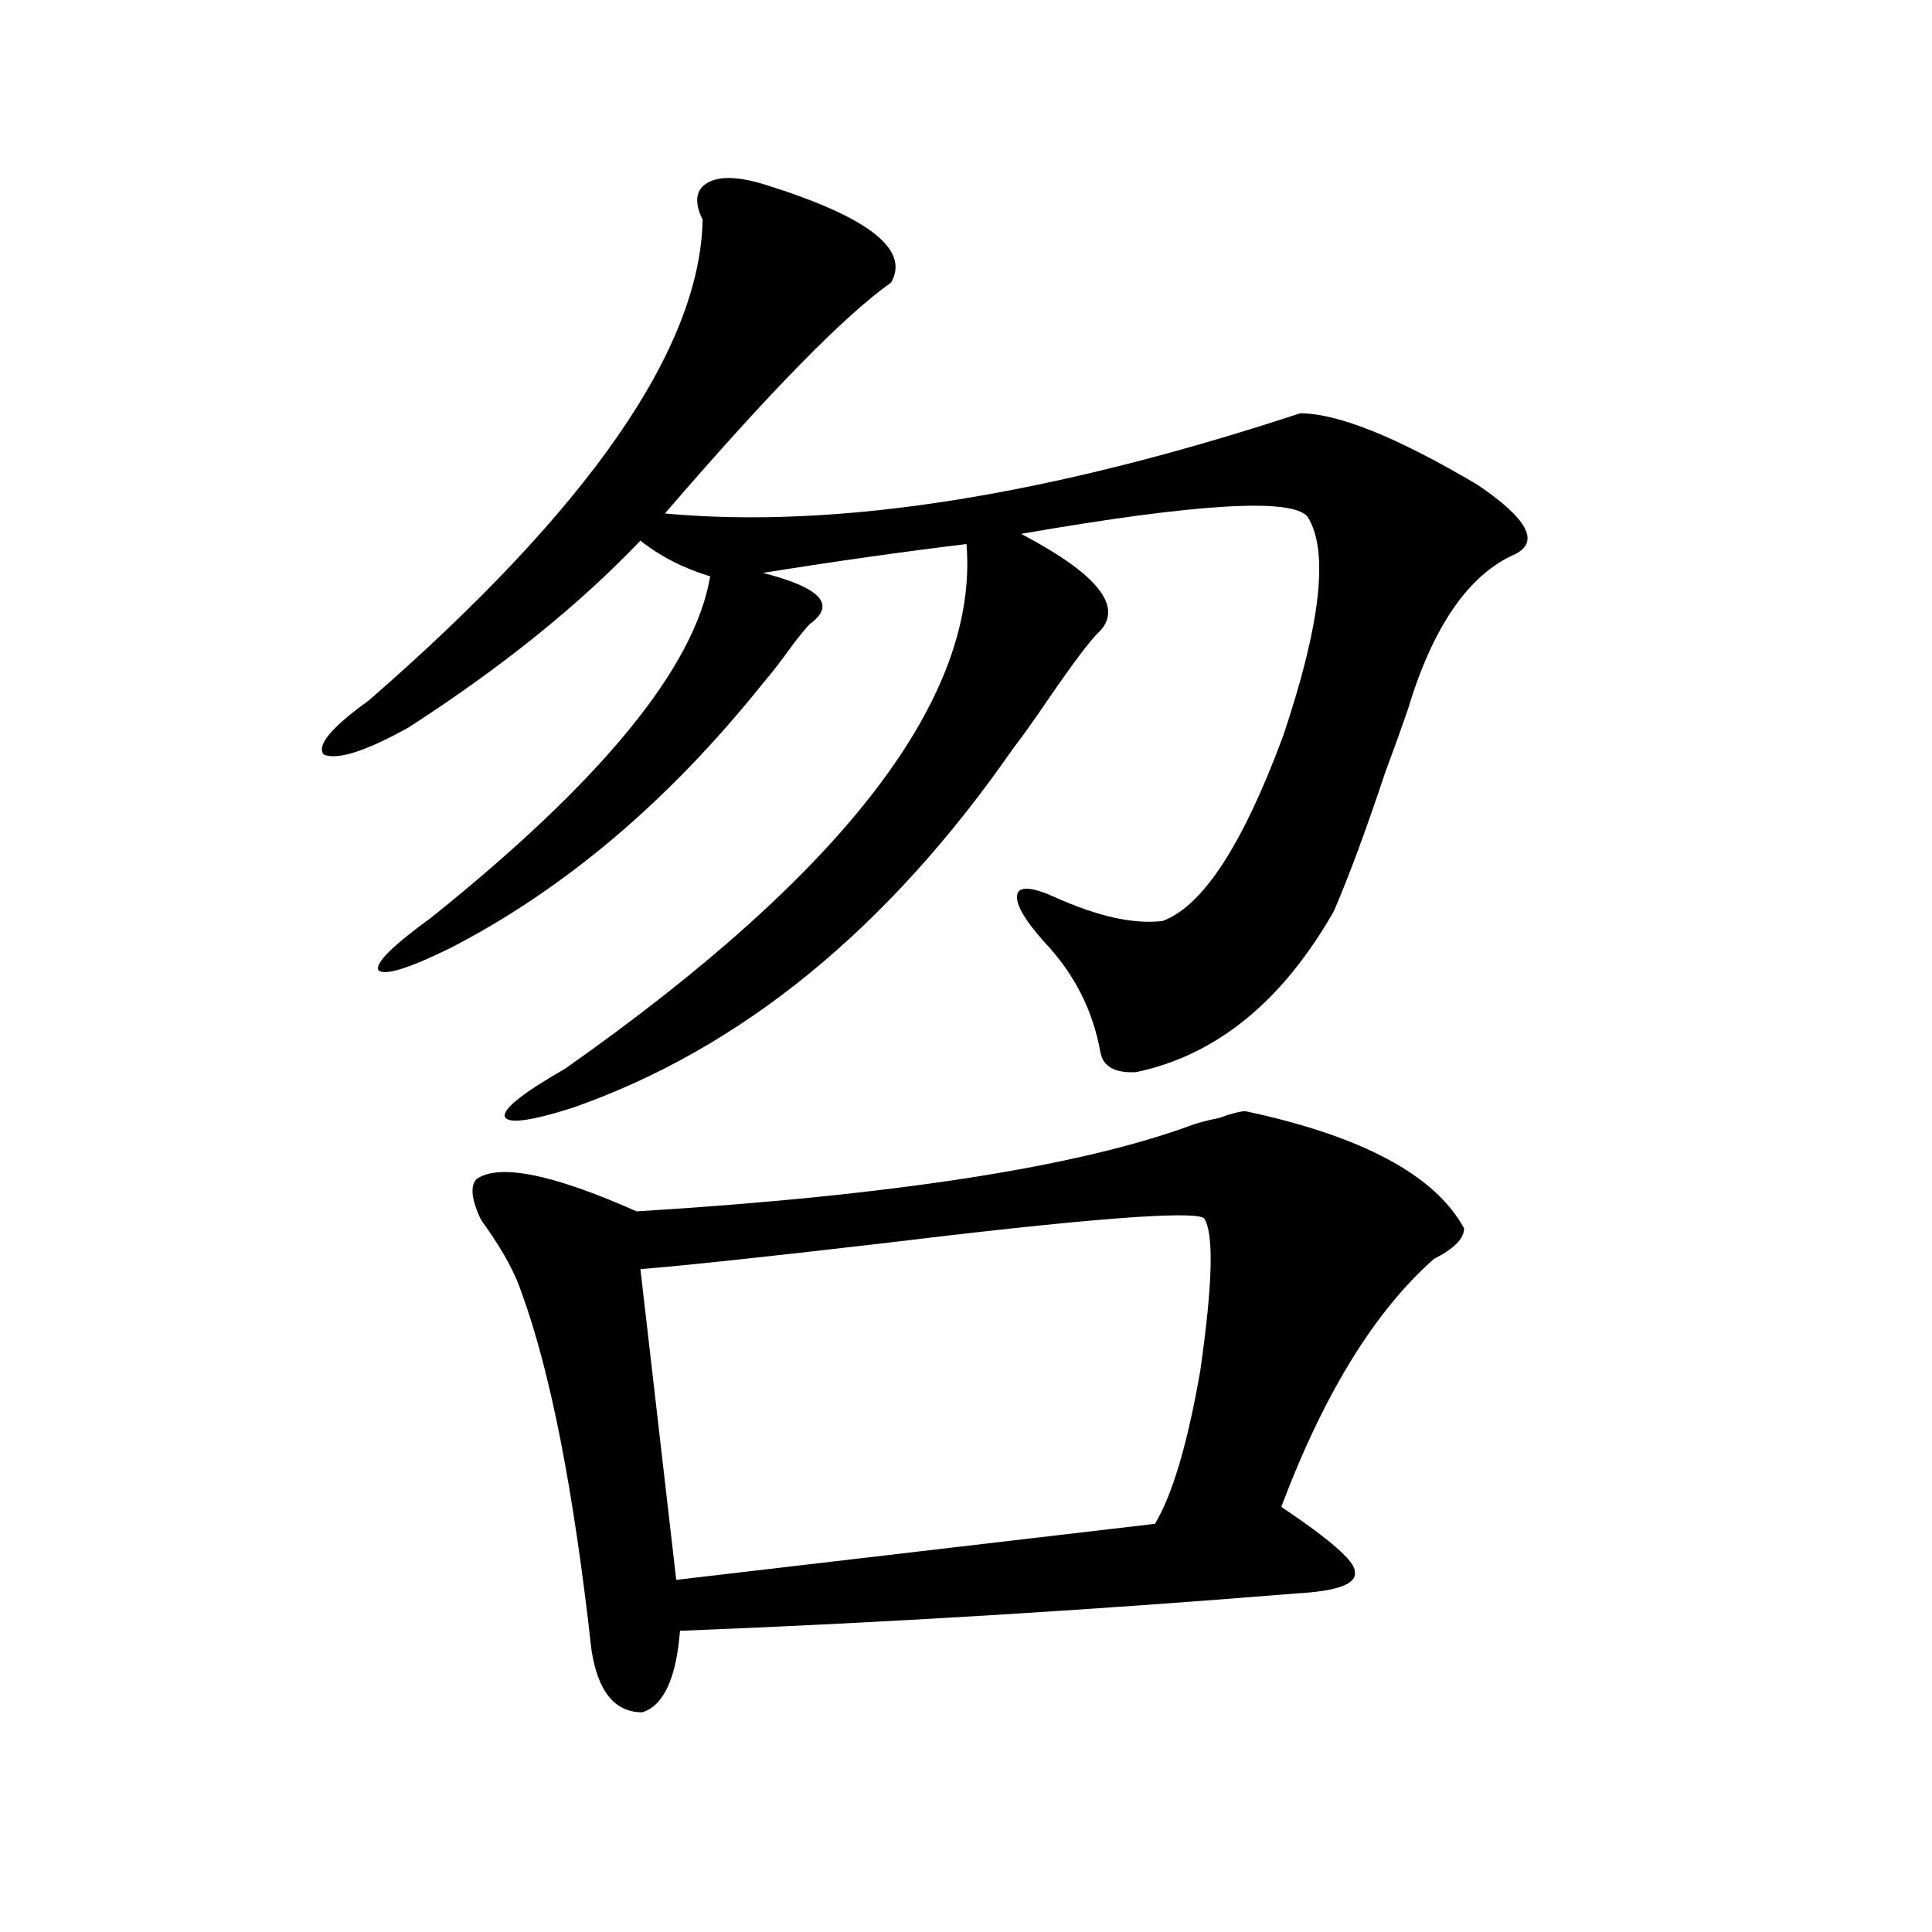 <?xml version="1.0" encoding="utf-8"?>
<!-- Generator: Adobe Illustrator 16.0.0, SVG Export Plug-In . SVG Version: 6.00 Build 0)  -->
<!DOCTYPE svg PUBLIC "-//W3C//DTD SVG 1.1//EN" "http://www.w3.org/Graphics/SVG/1.1/DTD/svg11.dtd">
<svg version="1.1" id="图层_1" xmlns="http://www.w3.org/2000/svg" xmlns:xlink="http://www.w3.org/1999/xlink" x="0px" y="0px"
	 width="1000px" height="1000px" viewBox="0 0 1000 1000" enable-background="new 0 0 1000 1000" xml:space="preserve">
<path d="M397.819,96.148c52.026,16.41,73.169,33.109,63.413,50.098c-24.069,17.001-63.093,56.84-117.07,119.531
	c89.099,8.212,198.685-9.078,328.772-51.855c19.512,0,50.075,12.305,91.705,36.914c26.006,17.578,32.515,29.595,19.512,36.035
	c-24.069,10.547-42.605,37.505-55.608,80.859c-2.606,7.622-6.509,18.457-11.707,32.52c-9.756,29.306-18.536,53.036-26.341,71.191
	c-26.676,46.884-60.821,74.707-102.437,83.496c-11.066,0.591-17.24-2.925-18.536-10.547c-3.902-21.671-13.658-40.718-29.268-57.129
	c-10.411-11.714-14.969-19.913-13.658-24.609c1.296-4.093,7.805-3.516,19.512,1.758c22.104,9.97,40.64,14.063,55.608,12.305
	c20.808-7.608,41.615-39.551,62.438-95.801c19.512-58.008,23.734-95.801,12.683-113.379c-7.805-9.957-57.239-7.031-148.289,8.789
	c39.023,20.517,52.682,37.216,40.975,50.098c-4.558,4.106-13.658,16.122-27.316,36.035c-7.164,10.547-13.018,18.759-17.561,24.609
	c-65.044,93.755-141.14,155.868-228.287,186.328c-22.118,7.031-33.825,8.501-35.121,4.395c-0.655-4.093,9.756-12.305,31.219-24.609
	c145.027-101.953,214.294-192.48,207.8-271.582c-33.825,4.106-68.946,9.091-105.363,14.941c29.908,7.622,38.048,16.411,24.39,26.367
	c-1.311,1.181-4.237,4.696-8.78,10.547c-5.854,8.212-11.066,14.941-15.609,20.215c-48.779,60.946-102.771,106.649-161.947,137.109
	c-21.463,10.547-33.825,14.364-37.072,11.426c-1.951-3.516,7.149-12.593,27.316-27.246c88.443-70.89,136.582-129.776,144.387-176.66
	c-13.658-4.093-25.7-10.245-36.097-18.457c-31.874,33.398-71.873,65.63-119.997,96.68c-22.118,12.305-36.752,17.001-43.901,14.063
	c-3.902-4.683,3.902-14.063,23.414-28.125c113.809-99.015,171.368-181.934,172.679-248.73c-4.558-9.366-3.582-15.82,2.927-19.336
	C373.095,90.875,383.506,91.465,397.819,96.148z M644.643,575.152c60.486,12.896,98.199,33.11,113.168,60.645
	c0,5.273-5.213,10.547-15.609,15.82c-30.578,26.958-56.919,69.735-79.022,128.32c25.365,17.001,38.048,28.125,38.048,33.398
	c1.296,6.454-8.78,10.245-30.243,11.426c-107.97,8.789-214.309,15.229-319.017,19.336c-1.951,24.609-8.46,38.672-19.512,42.188
	c-14.313,0-23.094-10.849-26.341-32.52c-9.115-82.026-21.143-143.55-36.097-184.57c-3.262-9.956-9.436-21.382-18.536-34.277
	c-1.311-1.758-2.286-3.214-2.927-4.395c-4.558-9.956-5.213-16.699-1.951-20.215c11.707-8.198,39.344-2.637,82.925,16.699
	c133.32-8.198,229.263-23.14,287.798-44.824c3.247-1.167,7.805-2.335,13.658-3.516C637.479,576.333,642.036,575.152,644.643,575.152
	z M623.18,630.523c-5.854-4.093-61.797,0.302-167.801,13.184c-60.486,7.031-101.796,11.426-123.899,13.184l18.536,160.84
	l247.799-29.004c9.101-15.229,16.905-41.597,23.414-79.102C627.723,664.513,628.378,638.146,623.18,630.523z"/>
</svg>
